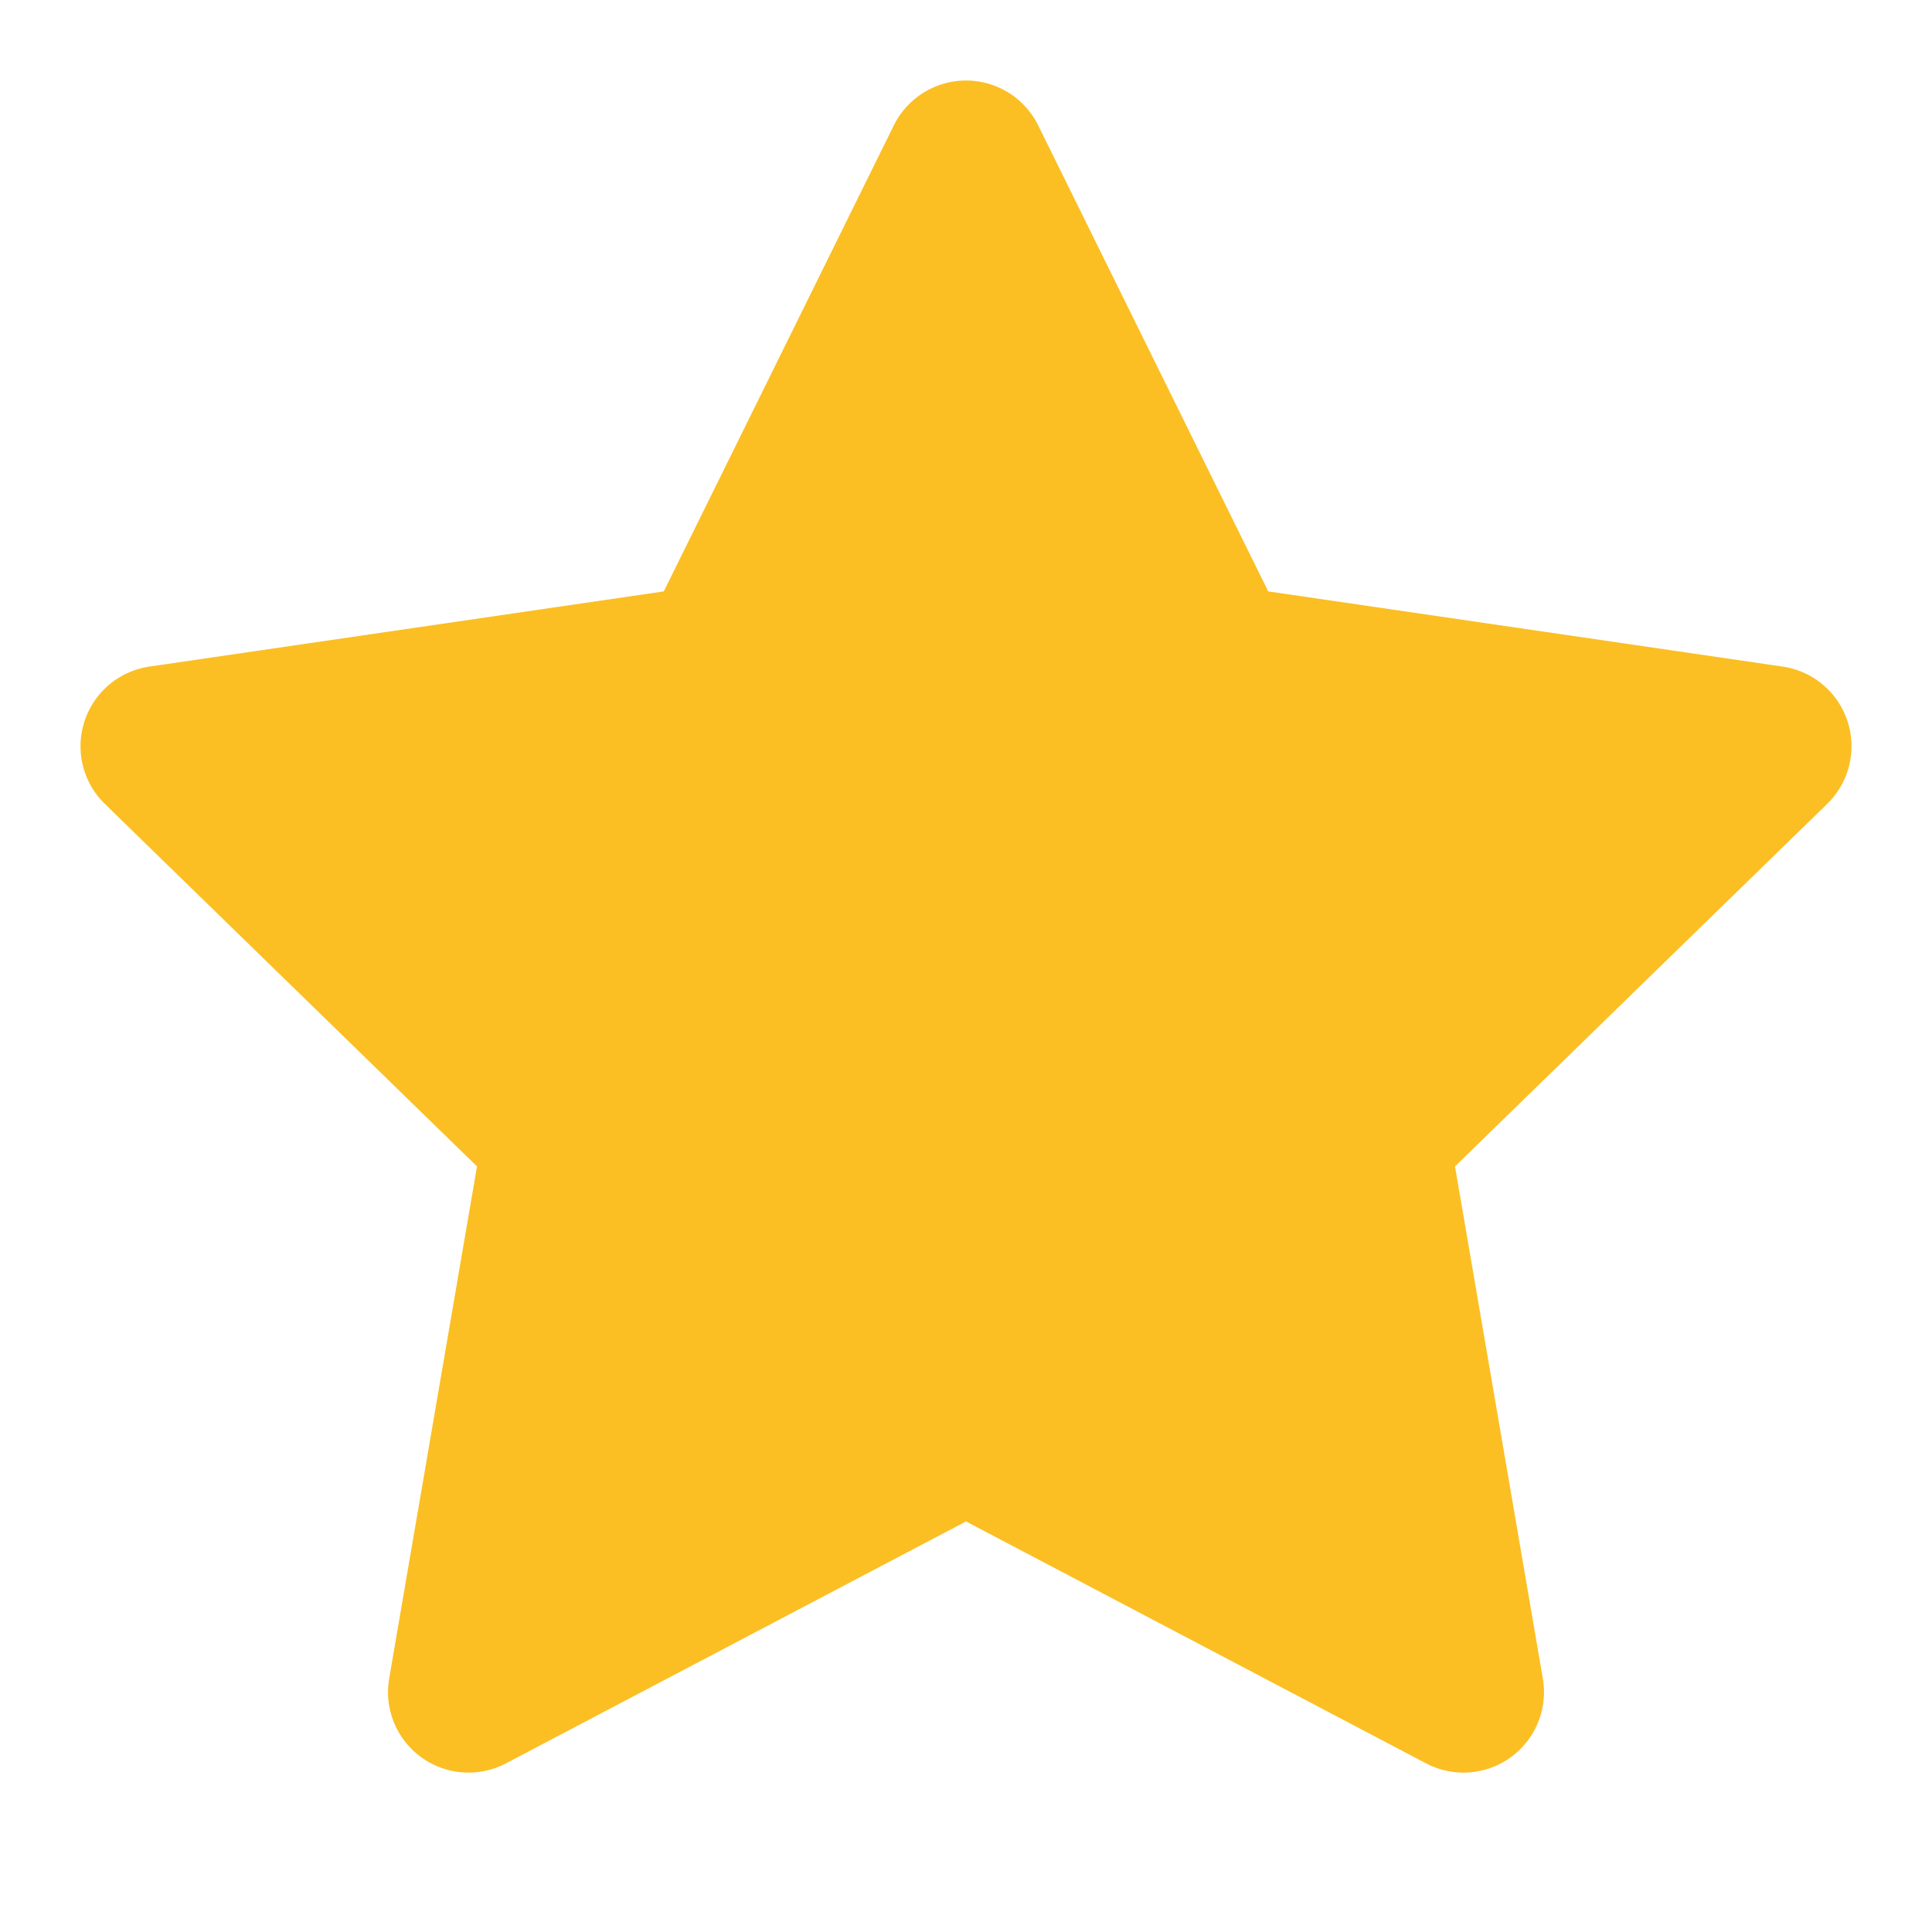 <svg xmlns="http://www.w3.org/2000/svg" width="16" height="16" viewBox="0 0 24 24" fill="#fbbf24" stroke="#fbbf24"
     stroke-width="2" stroke-linecap="round" stroke-linejoin="round">
    <polygon
            points="12,2 15.09,8.26 22,9.27 17,14.14 18.18,21.02 12,17.77 5.82,21.02 7,14.14 2,9.27 8.91,8.26 12,2"></polygon>
</svg>

